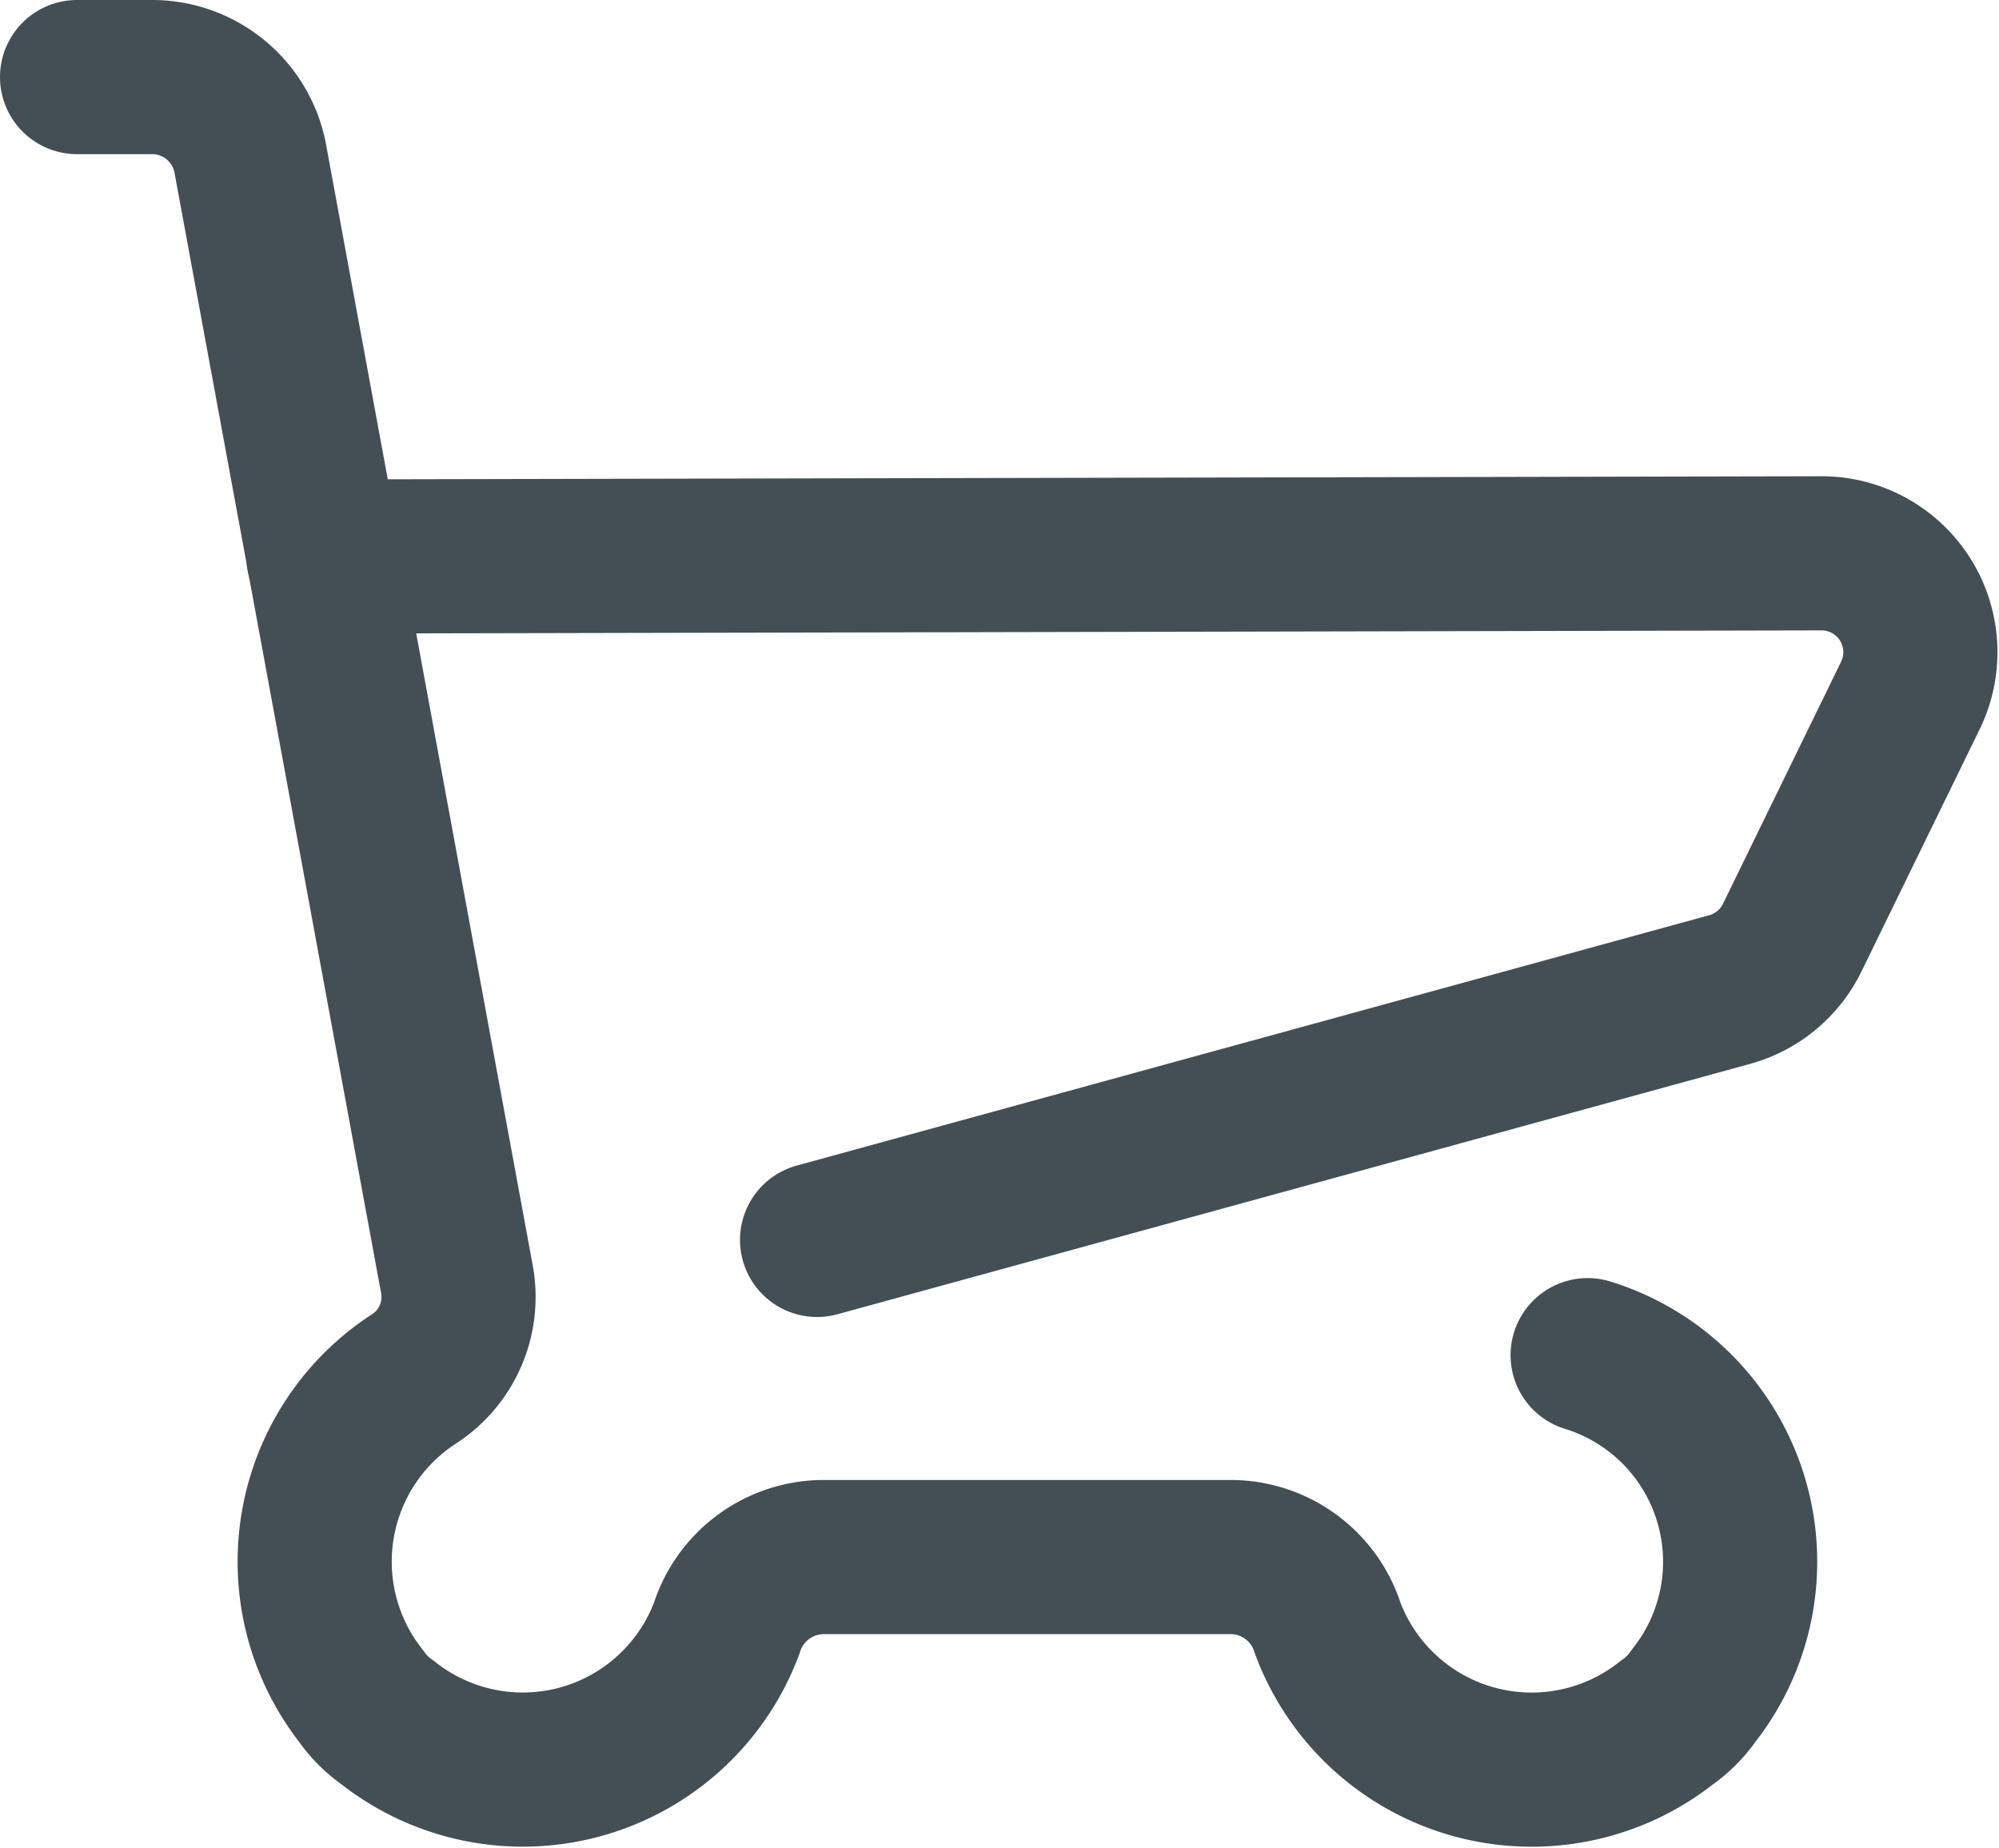 <svg xmlns="http://www.w3.org/2000/svg" width="38.905" height="35.967" viewBox="0 0 38.905 35.967">
  <g id="Group_161" data-name="Group 161" transform="translate(-3.713 -5.552)">
    <path id="Path_1" data-name="Path 1" d="M34.819,32.283a4.207,4.207,0,0,1,2.057,6.635,2.057,2.057,0,0,1-.514.514,4.238,4.238,0,0,1-6.6-1.831,1.985,1.985,0,0,0-1.852-1.389H19.914A1.985,1.985,0,0,0,18.062,37.6a4.238,4.238,0,0,1-6.6,1.831,2.057,2.057,0,0,1-.514-.514,4.238,4.238,0,0,1,1.029-6.172,1.9,1.9,0,0,0,.833-1.954L8.8,9.046A1.944,1.944,0,0,0,6.9,7.41H5.42" transform="translate(-0.207 -0.358)" fill="none" stroke="#434f54" stroke-linecap="round" stroke-linejoin="round" stroke-width="3"/>
    <path id="Path_2" data-name="Path 2" d="M10.08,16.482l29.142-.062A1.924,1.924,0,0,1,40.96,19.2l-2.284,4.68a1.924,1.924,0,0,1-1.224,1.029L19.688,29.782" transform="translate(-0.073 -0.1)" fill="none" stroke="#434f54" stroke-linecap="round" stroke-linejoin="round" stroke-width="3"/>
  </g>
</svg>
